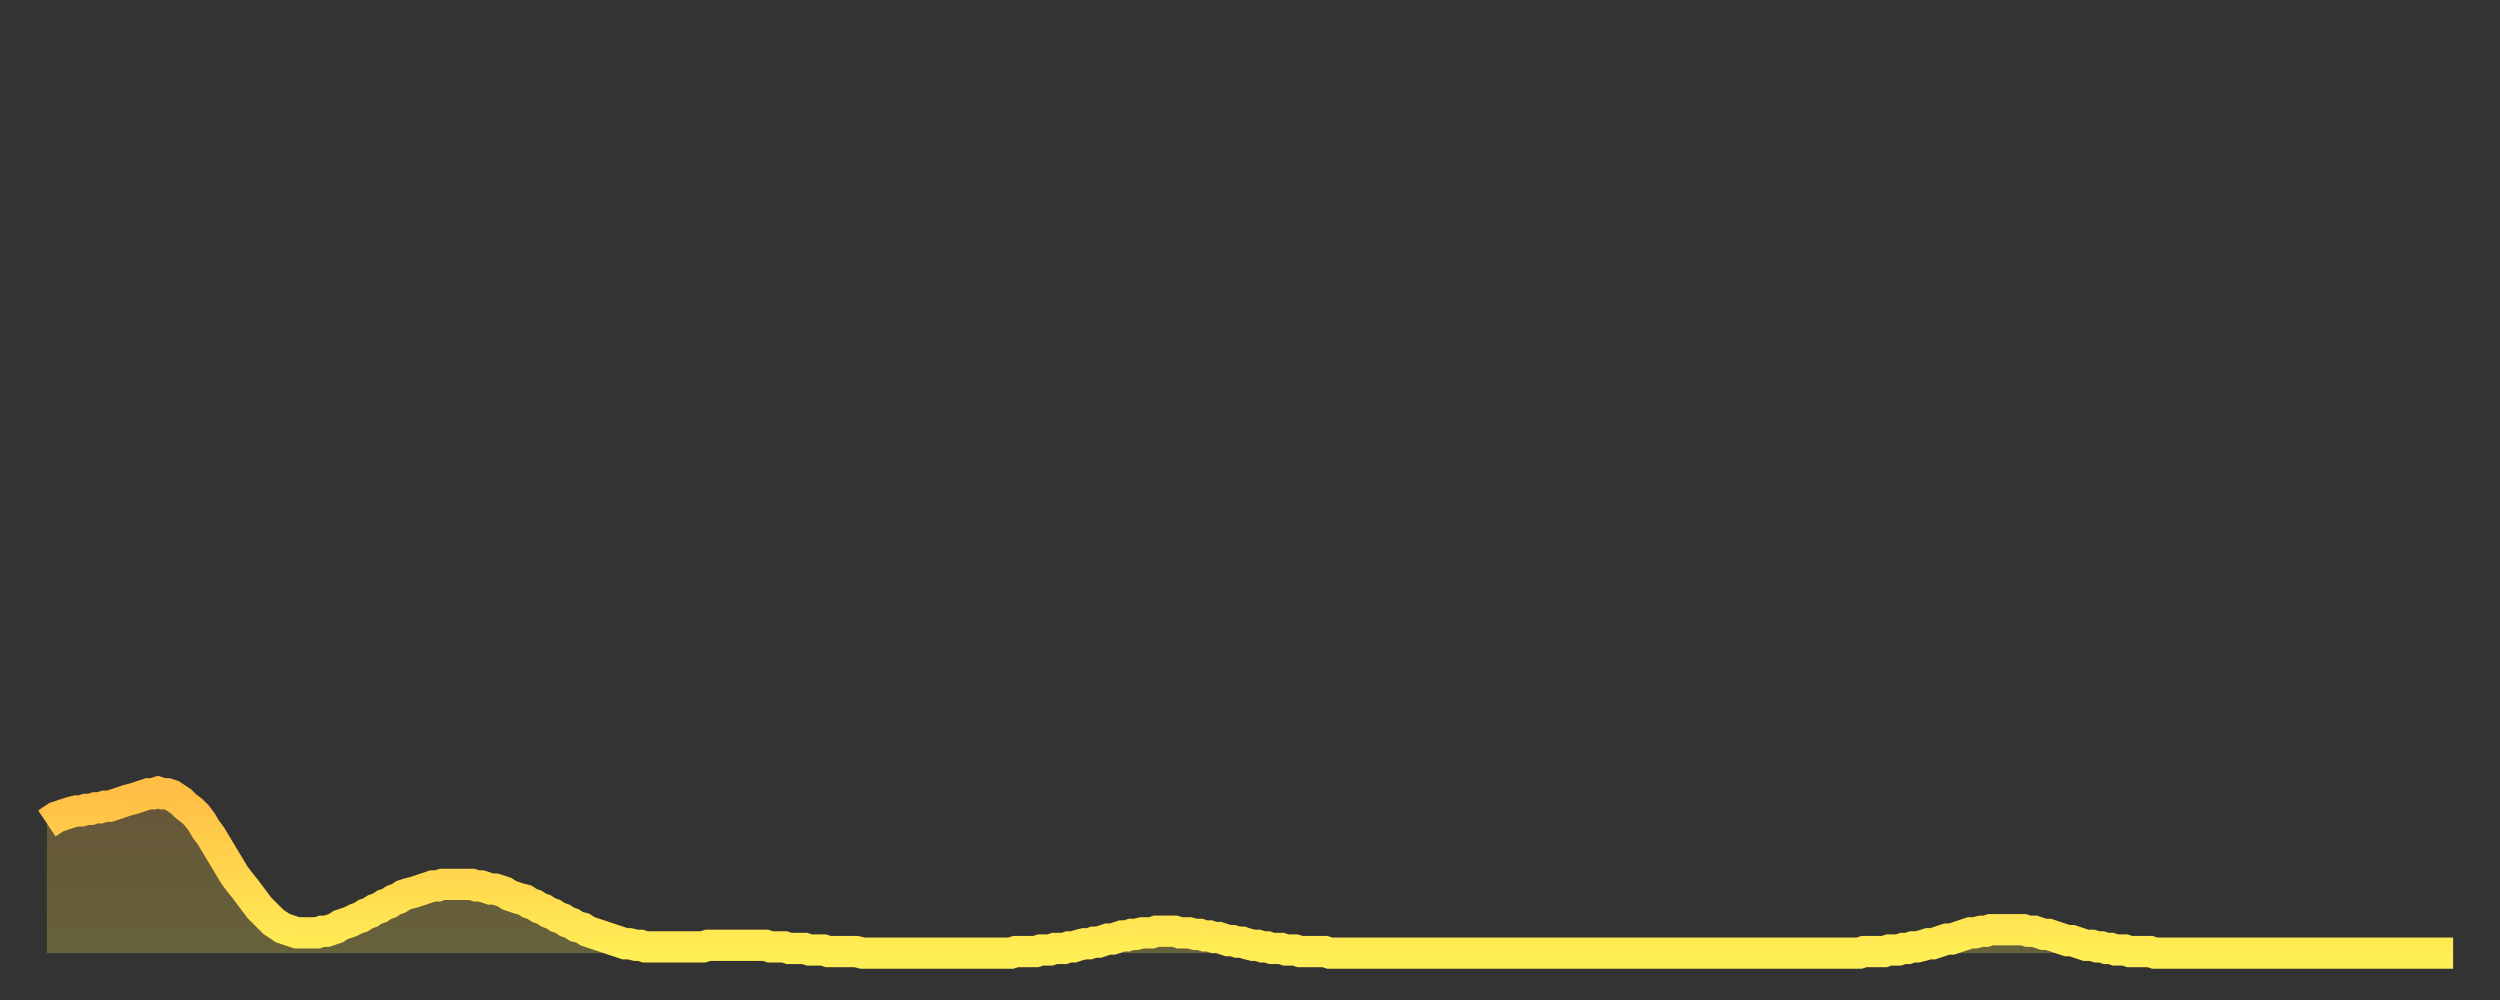 <?xml version="1.0" encoding="utf-8" ?>
<svg baseProfile="full" height="64" version="1.1" width="160" xmlns="http://www.w3.org/2000/svg" xmlns:ev="http://www.w3.org/2001/xml-events" xmlns:xlink="http://www.w3.org/1999/xlink"><rect width="100%" height="100%" fill="#333333" stroke="none"/><defs><linearGradient id="id53740" x1="0" x2="0" y1="0" y2="1"><stop offset="0%" stop-color="#ffbe45" /><stop offset="50%" stop-color="#ffd64d" /><stop offset="100%" stop-color="#ffee55" /></linearGradient></defs><g transform="translate(3,3)"><g><path d="M 0.0 49.7 L 0.3 49.5 0.6 49.3 0.9 49.2 1.2 49.1 1.5 49.0 1.9 48.9 2.2 48.9 2.5 48.8 2.8 48.8 3.1 48.7 3.4 48.7 3.7 48.6 4.0 48.6 4.3 48.5 4.6 48.4 4.9 48.3 5.2 48.2 5.6 48.1 5.9 48.0 6.2 47.9 6.5 47.8 6.8 47.8 7.1 47.7 7.4 47.8 7.7 47.8 8.0 47.9 8.3 48.1 8.6 48.3 8.9 48.6 9.3 48.9 9.6 49.2 9.9 49.6 10.2 50.1 10.5 50.5 10.8 51.0 11.1 51.5 11.4 52.0 11.7 52.5 12.0 53.0 12.3 53.4 12.7 53.9 13.0 54.3 13.3 54.7 13.6 55.1 13.9 55.4 14.2 55.7 14.5 56.0 14.8 56.2 15.1 56.4 15.4 56.5 15.7 56.6 16.0 56.7 16.4 56.7 16.7 56.7 17.0 56.7 17.3 56.7 17.6 56.6 17.9 56.6 18.2 56.5 18.5 56.4 18.8 56.2 19.1 56.1 19.4 56.0 19.8 55.8 20.1 55.7 20.4 55.5 20.7 55.4 21.0 55.2 21.3 55.1 21.6 54.9 21.9 54.8 22.2 54.6 22.5 54.5 22.8 54.3 23.1 54.2 23.5 54.1 23.8 54.0 24.1 53.9 24.4 53.8 24.7 53.7 25.0 53.7 25.3 53.6 25.6 53.6 25.9 53.6 26.2 53.6 26.5 53.6 26.8 53.6 27.2 53.6 27.5 53.7 27.8 53.7 28.1 53.8 28.4 53.9 28.7 53.9 29.0 54.0 29.3 54.1 29.6 54.3 29.9 54.4 30.2 54.5 30.6 54.6 30.9 54.8 31.2 54.9 31.5 55.1 31.8 55.2 32.1 55.4 32.4 55.5 32.7 55.7 33.0 55.8 33.3 56.0 33.6 56.1 33.9 56.3 34.3 56.4 34.6 56.6 34.9 56.7 35.2 56.8 35.5 56.9 35.8 57.0 36.1 57.1 36.4 57.2 36.7 57.3 37.0 57.4 37.3 57.4 37.7 57.5 38.0 57.5 38.3 57.6 38.6 57.6 38.9 57.6 39.2 57.6 39.5 57.6 39.8 57.6 40.1 57.6 40.4 57.6 40.7 57.6 41.0 57.6 41.4 57.6 41.7 57.6 42.0 57.6 42.3 57.5 42.6 57.5 42.9 57.5 43.2 57.5 43.5 57.5 43.8 57.5 44.1 57.5 44.4 57.5 44.7 57.5 45.1 57.5 45.4 57.5 45.7 57.5 46.0 57.5 46.3 57.6 46.6 57.6 46.9 57.6 47.2 57.6 47.5 57.7 47.8 57.7 48.1 57.7 48.5 57.7 48.8 57.8 49.1 57.8 49.4 57.8 49.7 57.8 50.0 57.9 50.3 57.9 50.6 57.9 50.9 57.9 51.2 57.9 51.5 57.9 51.8 57.9 52.2 58.0 52.5 58.0 52.8 58.0 53.1 58.0 53.4 58.0 53.7 58.0 54.0 58.0 54.3 58.0 54.6 58.0 54.9 58.0 55.2 58.0 55.6 58.0 55.9 58.0 56.2 58.0 56.5 58.0 56.8 58.0 57.1 58.0 57.4 58.0 57.7 58.0 58.0 58.0 58.3 58.0 58.6 58.0 58.9 58.0 59.3 58.0 59.6 58.0 59.9 58.0 60.2 58.0 60.5 58.0 60.8 58.0 61.1 58.0 61.4 58.0 61.7 58.0 62.0 57.9 62.3 57.9 62.6 57.9 63.0 57.9 63.3 57.9 63.6 57.8 63.9 57.8 64.2 57.8 64.5 57.7 64.8 57.7 65.1 57.7 65.4 57.6 65.7 57.6 66.0 57.5 66.4 57.4 66.7 57.4 67.0 57.3 67.3 57.3 67.6 57.2 67.9 57.1 68.2 57.1 68.5 57.0 68.8 56.9 69.1 56.9 69.4 56.8 69.7 56.8 70.1 56.7 70.4 56.7 70.7 56.7 71.0 56.6 71.3 56.6 71.6 56.6 71.9 56.6 72.2 56.6 72.5 56.7 72.8 56.7 73.1 56.7 73.5 56.8 73.8 56.8 74.1 56.9 74.4 56.9 74.7 57.0 75.0 57.0 75.3 57.1 75.6 57.2 75.9 57.2 76.2 57.3 76.5 57.3 76.8 57.4 77.2 57.5 77.5 57.5 77.8 57.6 78.1 57.6 78.4 57.7 78.7 57.7 79.0 57.7 79.3 57.8 79.6 57.8 79.9 57.8 80.2 57.9 80.5 57.9 80.9 57.9 81.2 57.9 81.5 57.9 81.8 57.9 82.1 58.0 82.4 58.0 82.7 58.0 83.0 58.0 83.3 58.0 83.6 58.0 83.9 58.0 84.3 58.0 84.6 58.0 84.9 58.0 85.2 58.0 85.5 58.0 85.8 58.0 86.1 58.0 86.4 58.0 86.7 58.0 87.0 58.0 87.3 58.0 87.6 58.0 88.0 58.0 88.3 58.0 88.6 58.0 88.9 58.0 89.2 58.0 89.5 58.0 89.8 58.0 90.1 58.0 90.4 58.0 90.7 58.0 91.0 58.0 91.4 58.0 91.7 58.0 92.0 58.0 92.3 58.0 92.6 58.0 92.9 58.0 93.2 58.0 93.5 58.0 93.8 58.0 94.1 58.0 94.4 58.0 94.7 58.0 95.1 58.0 95.4 58.0 95.7 58.0 96.0 58.0 96.3 58.0 96.6 58.0 96.9 58.0 97.2 58.0 97.5 58.0 97.8 58.0 98.1 58.0 98.4 58.0 98.8 58.0 99.1 58.0 99.4 58.0 99.7 58.0 100.0 58.0 100.3 58.0 100.6 58.0 100.9 58.0 101.2 58.0 101.5 58.0 101.8 58.0 102.2 58.0 102.5 58.0 102.8 58.0 103.1 58.0 103.4 58.0 103.7 58.0 104.0 58.0 104.3 58.0 104.6 58.0 104.9 58.0 105.2 58.0 105.5 58.0 105.9 58.0 106.2 58.0 106.5 58.0 106.8 58.0 107.1 58.0 107.4 58.0 107.7 58.0 108.0 58.0 108.3 58.0 108.6 58.0 108.9 58.0 109.3 58.0 109.6 58.0 109.9 58.0 110.2 58.0 110.5 58.0 110.8 58.0 111.1 58.0 111.4 58.0 111.7 58.0 112.0 58.0 112.3 58.0 112.6 58.0 113.0 58.0 113.3 58.0 113.6 58.0 113.9 58.0 114.2 58.0 114.5 58.0 114.8 58.0 115.1 58.0 115.4 58.0 115.7 58.0 116.0 58.0 116.3 57.9 116.7 57.9 117.0 57.9 117.3 57.9 117.6 57.9 117.9 57.8 118.2 57.8 118.5 57.8 118.8 57.7 119.1 57.7 119.4 57.6 119.7 57.6 120.1 57.5 120.4 57.4 120.7 57.4 121.0 57.3 121.3 57.2 121.6 57.1 121.9 57.1 122.2 57.0 122.5 56.9 122.8 56.8 123.1 56.7 123.4 56.7 123.8 56.6 124.1 56.6 124.4 56.5 124.7 56.5 125.0 56.5 125.3 56.5 125.6 56.5 125.9 56.5 126.2 56.5 126.5 56.5 126.8 56.6 127.2 56.6 127.5 56.7 127.8 56.8 128.1 56.8 128.4 56.9 128.7 57.0 129.0 57.1 129.3 57.2 129.6 57.2 129.9 57.3 130.2 57.4 130.5 57.5 130.9 57.5 131.2 57.6 131.5 57.6 131.8 57.7 132.1 57.7 132.4 57.8 132.7 57.8 133.0 57.8 133.3 57.9 133.6 57.9 133.9 57.9 134.2 57.9 134.6 57.9 134.9 58.0 135.2 58.0 135.5 58.0 135.8 58.0 136.1 58.0 136.4 58.0 136.7 58.0 137.0 58.0 137.3 58.0 137.6 58.0 138.0 58.0 138.3 58.0 138.6 58.0 138.9 58.0 139.2 58.0 139.5 58.0 139.8 58.0 140.1 58.0 140.4 58.0 140.7 58.0 141.0 58.0 141.3 58.0 141.7 58.0 142.0 58.0 142.3 58.0 142.6 58.0 142.9 58.0 143.2 58.0 143.5 58.0 143.8 58.0 144.1 58.0 144.4 58.0 144.7 58.0 145.1 58.0 145.4 58.0 145.7 58.0 146.0 58.0 146.3 58.0 146.6 58.0 146.9 58.0 147.2 58.0 147.5 58.0 147.8 58.0 148.1 58.0 148.4 58.0 148.8 58.0 149.1 58.0 149.4 58.0 149.7 58.0 150.0 58.0 150.3 58.0 150.6 58.0 150.9 58.0 151.2 58.0 151.5 58.0 151.8 58.0 152.1 58.0 152.5 58.0 152.8 58.0 153.1 58.0 153.4 58.0 153.7 58.0 154.0 58.0" fill="none" id="graph-curve" opacity="1" stroke="url(#id53740)" stroke-width="2" /><path d="M 0 58 L 0.0 49.7 0.3 49.5 0.6 49.3 0.9 49.2 1.2 49.1 1.5 49.0 1.9 48.9 2.2 48.9 2.5 48.8 2.8 48.8 3.1 48.7 3.4 48.7 3.7 48.6 4.0 48.6 4.3 48.5 4.6 48.4 4.9 48.3 5.2 48.2 5.6 48.1 5.9 48.0 6.2 47.9 6.5 47.8 6.8 47.8 7.1 47.7 7.4 47.8 7.7 47.8 8.0 47.9 8.3 48.1 8.6 48.3 8.9 48.6 9.3 48.9 9.6 49.2 9.9 49.6 10.2 50.1 10.5 50.5 10.8 51.0 11.1 51.5 11.4 52.0 11.7 52.5 12.0 53.0 12.3 53.4 12.7 53.9 13.0 54.3 13.3 54.7 13.6 55.1 13.9 55.4 14.2 55.7 14.5 56.0 14.8 56.2 15.1 56.4 15.4 56.5 15.7 56.6 16.0 56.7 16.4 56.7 16.7 56.7 17.0 56.7 17.3 56.7 17.6 56.6 17.9 56.6 18.2 56.5 18.5 56.4 18.8 56.2 19.1 56.1 19.4 56.0 19.8 55.8 20.1 55.7 20.4 55.5 20.7 55.4 21.0 55.2 21.3 55.1 21.6 54.9 21.9 54.8 22.2 54.6 22.5 54.5 22.8 54.3 23.1 54.2 23.5 54.1 23.8 54.0 24.1 53.9 24.4 53.8 24.7 53.7 25.0 53.7 25.3 53.6 25.6 53.6 25.9 53.6 26.2 53.6 26.5 53.6 26.8 53.6 27.2 53.6 27.5 53.7 27.8 53.7 28.1 53.8 28.4 53.9 28.7 53.9 29.0 54.0 29.3 54.1 29.6 54.3 29.9 54.4 30.2 54.5 30.6 54.6 30.9 54.8 31.2 54.9 31.5 55.1 31.8 55.2 32.1 55.4 32.4 55.5 32.7 55.7 33.0 55.8 33.3 56.0 33.6 56.1 33.9 56.3 34.3 56.4 34.6 56.6 34.9 56.7 35.2 56.8 35.5 56.9 35.8 57.0 36.1 57.1 36.4 57.2 36.7 57.3 37.0 57.4 37.3 57.4 37.7 57.5 38.0 57.5 38.3 57.6 38.6 57.6 38.9 57.6 39.2 57.6 39.5 57.6 39.8 57.6 40.1 57.6 40.4 57.6 40.7 57.6 41.0 57.6 41.4 57.6 41.7 57.6 42.0 57.6 42.3 57.5 42.6 57.5 42.9 57.5 43.2 57.5 43.5 57.5 43.8 57.5 44.1 57.5 44.4 57.5 44.7 57.5 45.1 57.5 45.4 57.5 45.7 57.5 46.0 57.5 46.3 57.6 46.6 57.6 46.9 57.6 47.2 57.6 47.5 57.7 47.8 57.7 48.1 57.7 48.5 57.7 48.8 57.8 49.1 57.8 49.4 57.8 49.7 57.8 50.0 57.9 50.3 57.9 50.6 57.9 50.9 57.9 51.2 57.9 51.5 57.9 51.8 57.9 52.2 58.0 52.5 58.0 52.8 58.0 53.1 58.0 53.4 58.0 53.7 58.0 54.0 58.0 54.3 58.0 54.6 58.0 54.9 58.0 55.2 58.0 55.6 58.0 55.9 58.0 56.2 58.0 56.5 58.0 56.8 58.0 57.1 58.0 57.4 58.0 57.7 58.0 58.0 58.0 58.3 58.0 58.6 58.0 58.9 58.0 59.3 58.0 59.6 58.0 59.9 58.0 60.2 58.0 60.5 58.0 60.8 58.0 61.1 58.0 61.4 58.0 61.7 58.0 62.0 57.9 62.3 57.9 62.6 57.9 63.0 57.9 63.3 57.9 63.6 57.8 63.9 57.8 64.2 57.8 64.5 57.7 64.8 57.7 65.1 57.7 65.4 57.6 65.7 57.6 66.0 57.5 66.4 57.4 66.7 57.4 67.0 57.3 67.3 57.3 67.6 57.2 67.9 57.1 68.2 57.1 68.5 57.0 68.8 56.9 69.1 56.9 69.4 56.8 69.7 56.8 70.1 56.7 70.4 56.7 70.7 56.7 71.0 56.6 71.3 56.6 71.6 56.6 71.9 56.6 72.2 56.6 72.5 56.7 72.8 56.7 73.1 56.7 73.5 56.8 73.8 56.8 74.1 56.9 74.4 56.9 74.7 57.0 75.0 57.0 75.3 57.1 75.6 57.2 75.9 57.2 76.2 57.3 76.5 57.3 76.8 57.4 77.2 57.5 77.5 57.5 77.8 57.6 78.1 57.6 78.4 57.7 78.7 57.7 79.0 57.7 79.3 57.8 79.6 57.8 79.9 57.8 80.2 57.9 80.5 57.9 80.9 57.9 81.2 57.9 81.5 57.9 81.8 57.9 82.1 58.0 82.4 58.0 82.7 58.0 83.0 58.0 83.3 58.0 83.6 58.0 83.9 58.0 84.3 58.0 84.6 58.0 84.9 58.0 85.2 58.0 85.5 58.0 85.8 58.0 86.1 58.0 86.4 58.0 86.7 58.0 87.0 58.0 87.3 58.0 87.6 58.0 88.0 58.0 88.3 58.0 88.6 58.0 88.9 58.0 89.2 58.0 89.5 58.0 89.8 58.0 90.1 58.0 90.4 58.0 90.7 58.0 91.0 58.0 91.4 58.0 91.7 58.0 92.0 58.0 92.3 58.0 92.6 58.0 92.9 58.0 93.2 58.0 93.5 58.0 93.8 58.0 94.1 58.0 94.4 58.0 94.7 58.0 95.1 58.0 95.4 58.0 95.7 58.0 96.0 58.0 96.3 58.0 96.6 58.0 96.9 58.0 97.2 58.0 97.5 58.0 97.8 58.0 98.1 58.0 98.4 58.0 98.8 58.0 99.1 58.0 99.4 58.0 99.7 58.0 100.0 58.0 100.3 58.0 100.6 58.0 100.9 58.0 101.2 58.0 101.5 58.0 101.8 58.0 102.2 58.0 102.5 58.0 102.8 58.0 103.1 58.0 103.4 58.0 103.7 58.0 104.0 58.0 104.3 58.0 104.6 58.0 104.9 58.0 105.2 58.0 105.5 58.0 105.9 58.0 106.2 58.0 106.5 58.0 106.8 58.0 107.1 58.0 107.4 58.0 107.7 58.0 108.0 58.0 108.3 58.0 108.6 58.0 108.9 58.0 109.3 58.0 109.6 58.0 109.9 58.0 110.2 58.0 110.5 58.0 110.8 58.0 111.1 58.0 111.4 58.0 111.7 58.0 112.0 58.0 112.3 58.0 112.6 58.0 113.0 58.0 113.3 58.0 113.6 58.0 113.9 58.0 114.2 58.0 114.5 58.0 114.8 58.0 115.1 58.0 115.4 58.0 115.7 58.0 116.0 58.0 116.3 57.9 116.7 57.9 117.0 57.9 117.3 57.9 117.6 57.9 117.9 57.8 118.2 57.8 118.5 57.8 118.8 57.7 119.1 57.7 119.4 57.6 119.7 57.6 120.1 57.5 120.4 57.4 120.7 57.4 121.0 57.3 121.3 57.2 121.6 57.1 121.9 57.1 122.2 57.0 122.5 56.9 122.8 56.8 123.1 56.7 123.4 56.7 123.8 56.6 124.1 56.6 124.4 56.5 124.7 56.5 125.0 56.5 125.3 56.5 125.6 56.5 125.9 56.5 126.2 56.5 126.5 56.5 126.8 56.6 127.2 56.6 127.5 56.7 127.8 56.8 128.1 56.8 128.4 56.9 128.7 57.0 129.0 57.1 129.3 57.2 129.6 57.2 129.9 57.3 130.2 57.4 130.5 57.5 130.9 57.5 131.2 57.6 131.5 57.6 131.8 57.7 132.1 57.7 132.4 57.8 132.7 57.8 133.0 57.8 133.3 57.9 133.6 57.9 133.9 57.9 134.2 57.9 134.6 57.9 134.9 58.0 135.2 58.0 135.5 58.0 135.8 58.0 136.1 58.0 136.4 58.0 136.7 58.0 137.0 58.0 137.3 58.0 137.6 58.0 138.0 58.0 138.3 58.0 138.6 58.0 138.9 58.0 139.2 58.0 139.5 58.0 139.8 58.0 140.1 58.0 140.4 58.0 140.7 58.0 141.0 58.0 141.3 58.0 141.7 58.0 142.0 58.0 142.3 58.0 142.6 58.0 142.9 58.0 143.2 58.0 143.5 58.0 143.8 58.0 144.1 58.0 144.4 58.0 144.7 58.0 145.1 58.0 145.4 58.0 145.7 58.0 146.0 58.0 146.3 58.0 146.6 58.0 146.9 58.0 147.2 58.0 147.5 58.0 147.8 58.0 148.1 58.0 148.4 58.0 148.8 58.0 149.1 58.0 149.4 58.0 149.7 58.0 150.0 58.0 150.3 58.0 150.6 58.0 150.9 58.0 151.2 58.0 151.5 58.0 151.8 58.0 152.1 58.0 152.5 58.0 152.8 58.0 153.1 58.0 153.4 58.0 153.7 58.0 154.0 58.0 154 58" fill="url(#id53740)" fill-opacity=".25" id="graph-shadow" /></g></g></svg>